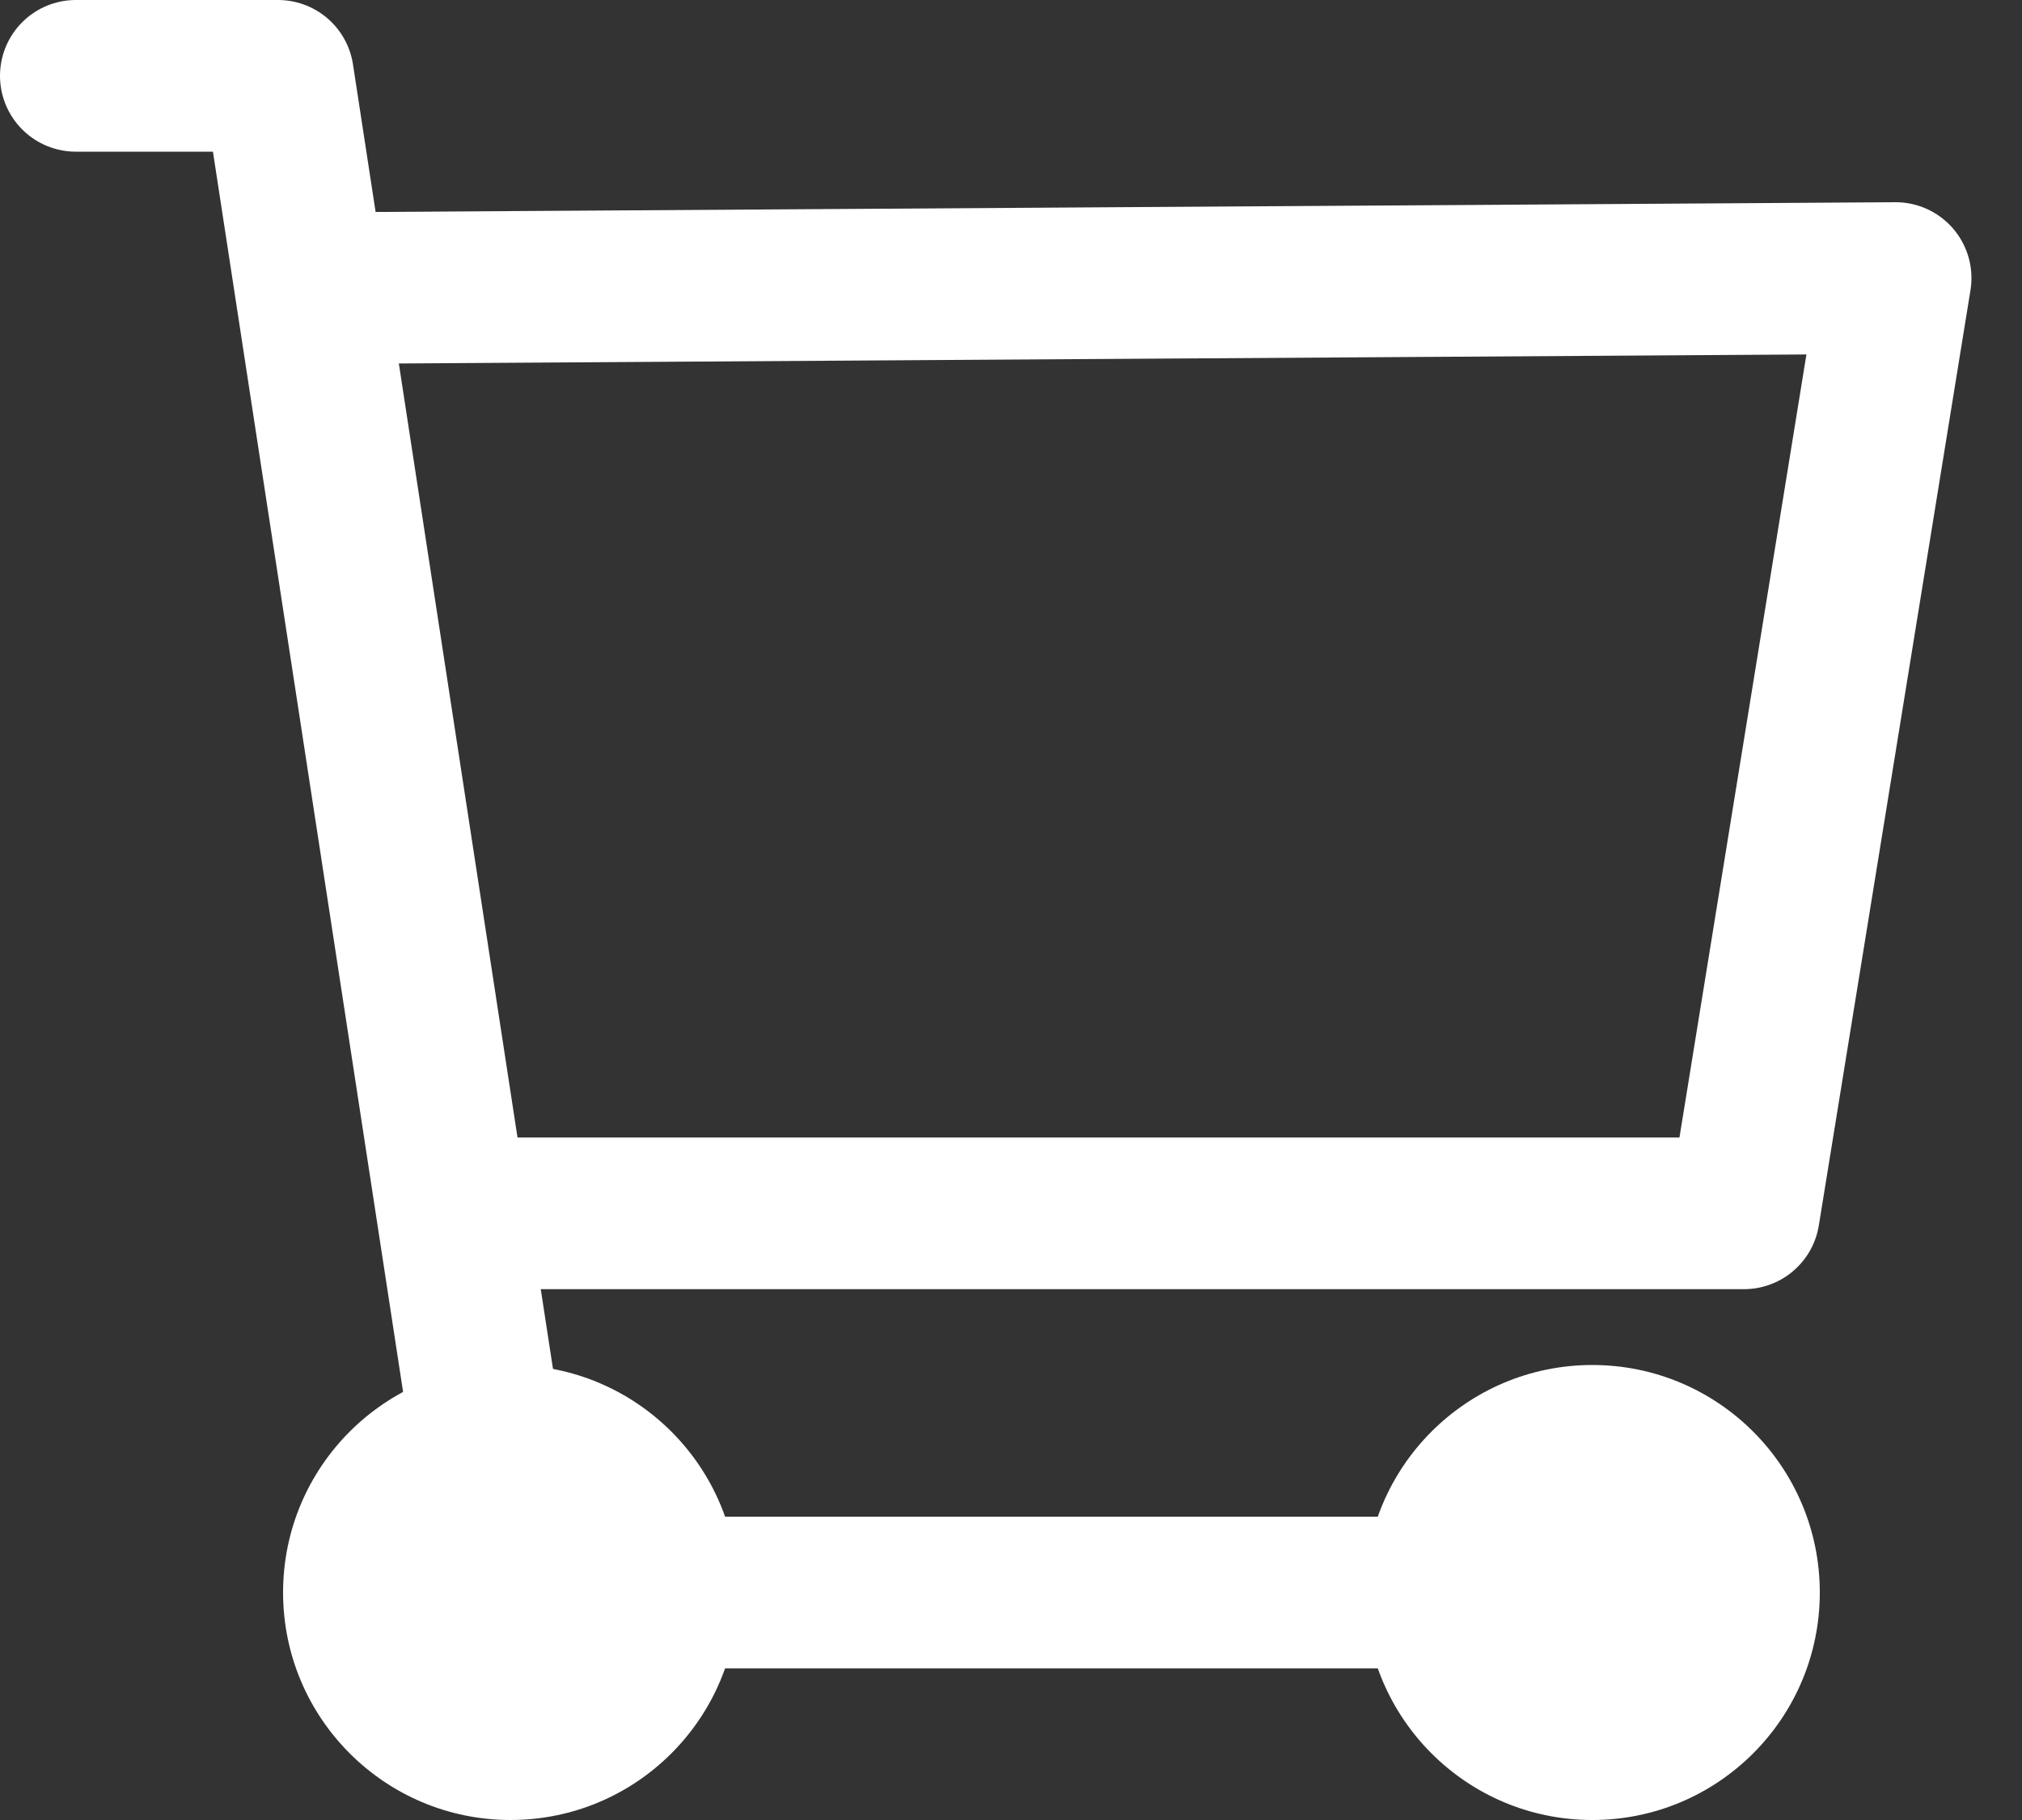 <svg version="1.1" id="レイヤー_1" xmlns="http://www.w3.org/2000/svg" x="0" y="0" viewBox="0 0 200 180" xml:space="preserve"><rect x="0" y="0" width="200" height="180" fill="#333333" stroke="none"/><style>.st0{fill:none;stroke:#fff;stroke-width:15;stroke-linecap:round;stroke-linejoin:round;stroke-miterlimit:10}.st1{fill:#fff}</style><path class="st0" d="M31.5 28.5l156-1-15 92.5h-126"/><path class="st0" d="M7.5 7.5h20l23 150h107"/><circle class="st1" cx="157.5" cy="157.5" r="22.5"/><circle class="st1" cx="50.5" cy="157.5" r="22.5"/></svg>
